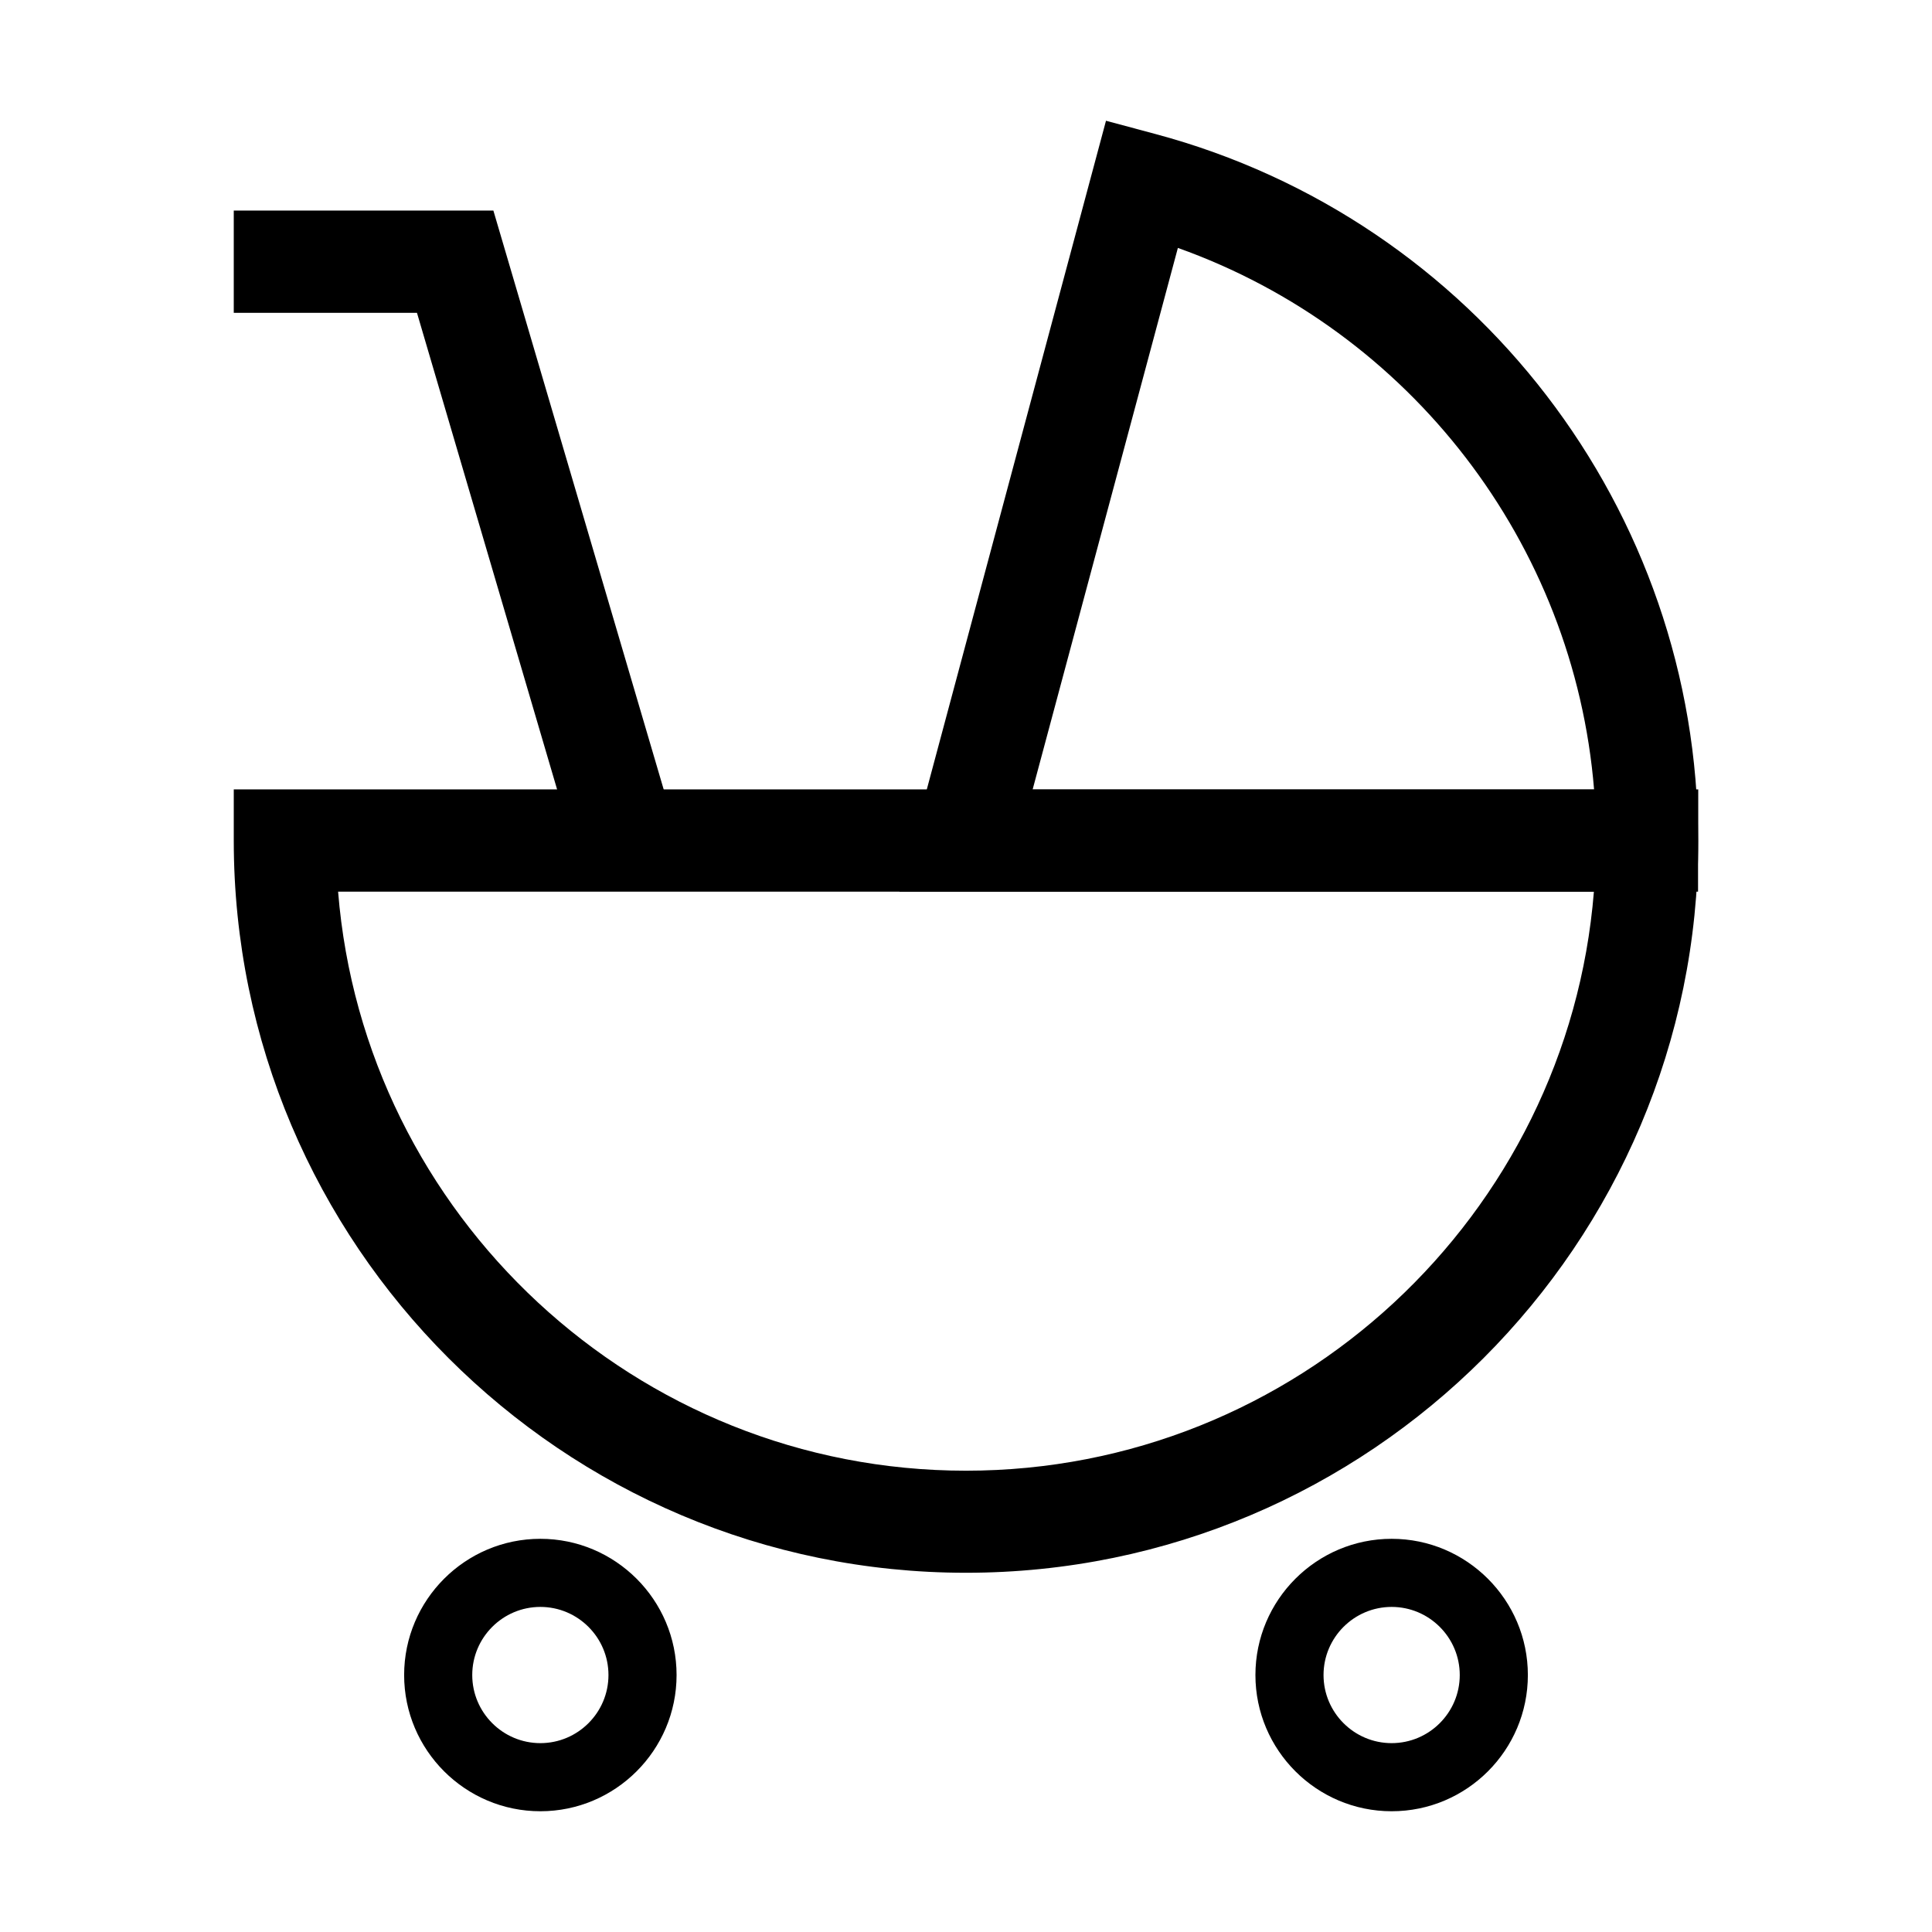 <?xml version="1.0" standalone="no"?><!DOCTYPE svg PUBLIC "-//W3C//DTD SVG 1.1//EN" "http://www.w3.org/Graphics/SVG/1.1/DTD/svg11.dtd"><svg t="1754907028527" class="icon" viewBox="0 0 1024 1024" version="1.1" xmlns="http://www.w3.org/2000/svg" p-id="6280" xmlns:xlink="http://www.w3.org/1999/xlink" width="200" height="200"><path d="M286.4 960c-39.8 0-72.2-32.4-72.2-72.2s32.4-72.2 72.2-72.2 72.2 32.4 72.2 72.2-32.4 72.2-72.2 72.2z m0-108.3c-19.9 0-36.1 16.2-36.1 36.1s16.2 36.1 36.1 36.1 36.1-16.2 36.1-36.1-16.2-36.1-36.1-36.1zM737.6 960c-39.8 0-72.2-32.4-72.2-72.2s32.4-72.2 72.2-72.2 72.2 32.4 72.2 72.2-32.3 72.2-72.2 72.2z m0-108.3c-19.9 0-36.1 16.2-36.1 36.1s16.2 36.1 36.1 36.1c19.9 0 36.1-16.2 36.1-36.1s-16.2-36.1-36.1-36.1zM512 833.6c-214 0-388.1-174.1-388.1-388.1v-27.1h776.2v27.1c0 214.1-174.1 388.1-388.1 388.1z m-332.8-361C193 644.1 337 779.5 512 779.5s319-135.3 332.8-306.9H179.2z" p-id="6281"></path><path d="M900.1 472.6H476.7L586.2 64l26.1 7C781.7 116.3 900 270.4 900 445.6v27z m-352.8-54.1h297.6c-10.6-130.4-97.3-243.1-220.6-287.1l-77 287.1zM305.5 453.2L221 165.8h-97.1v-54.2h137.6l96 326.3z" p-id="6282"></path></svg>